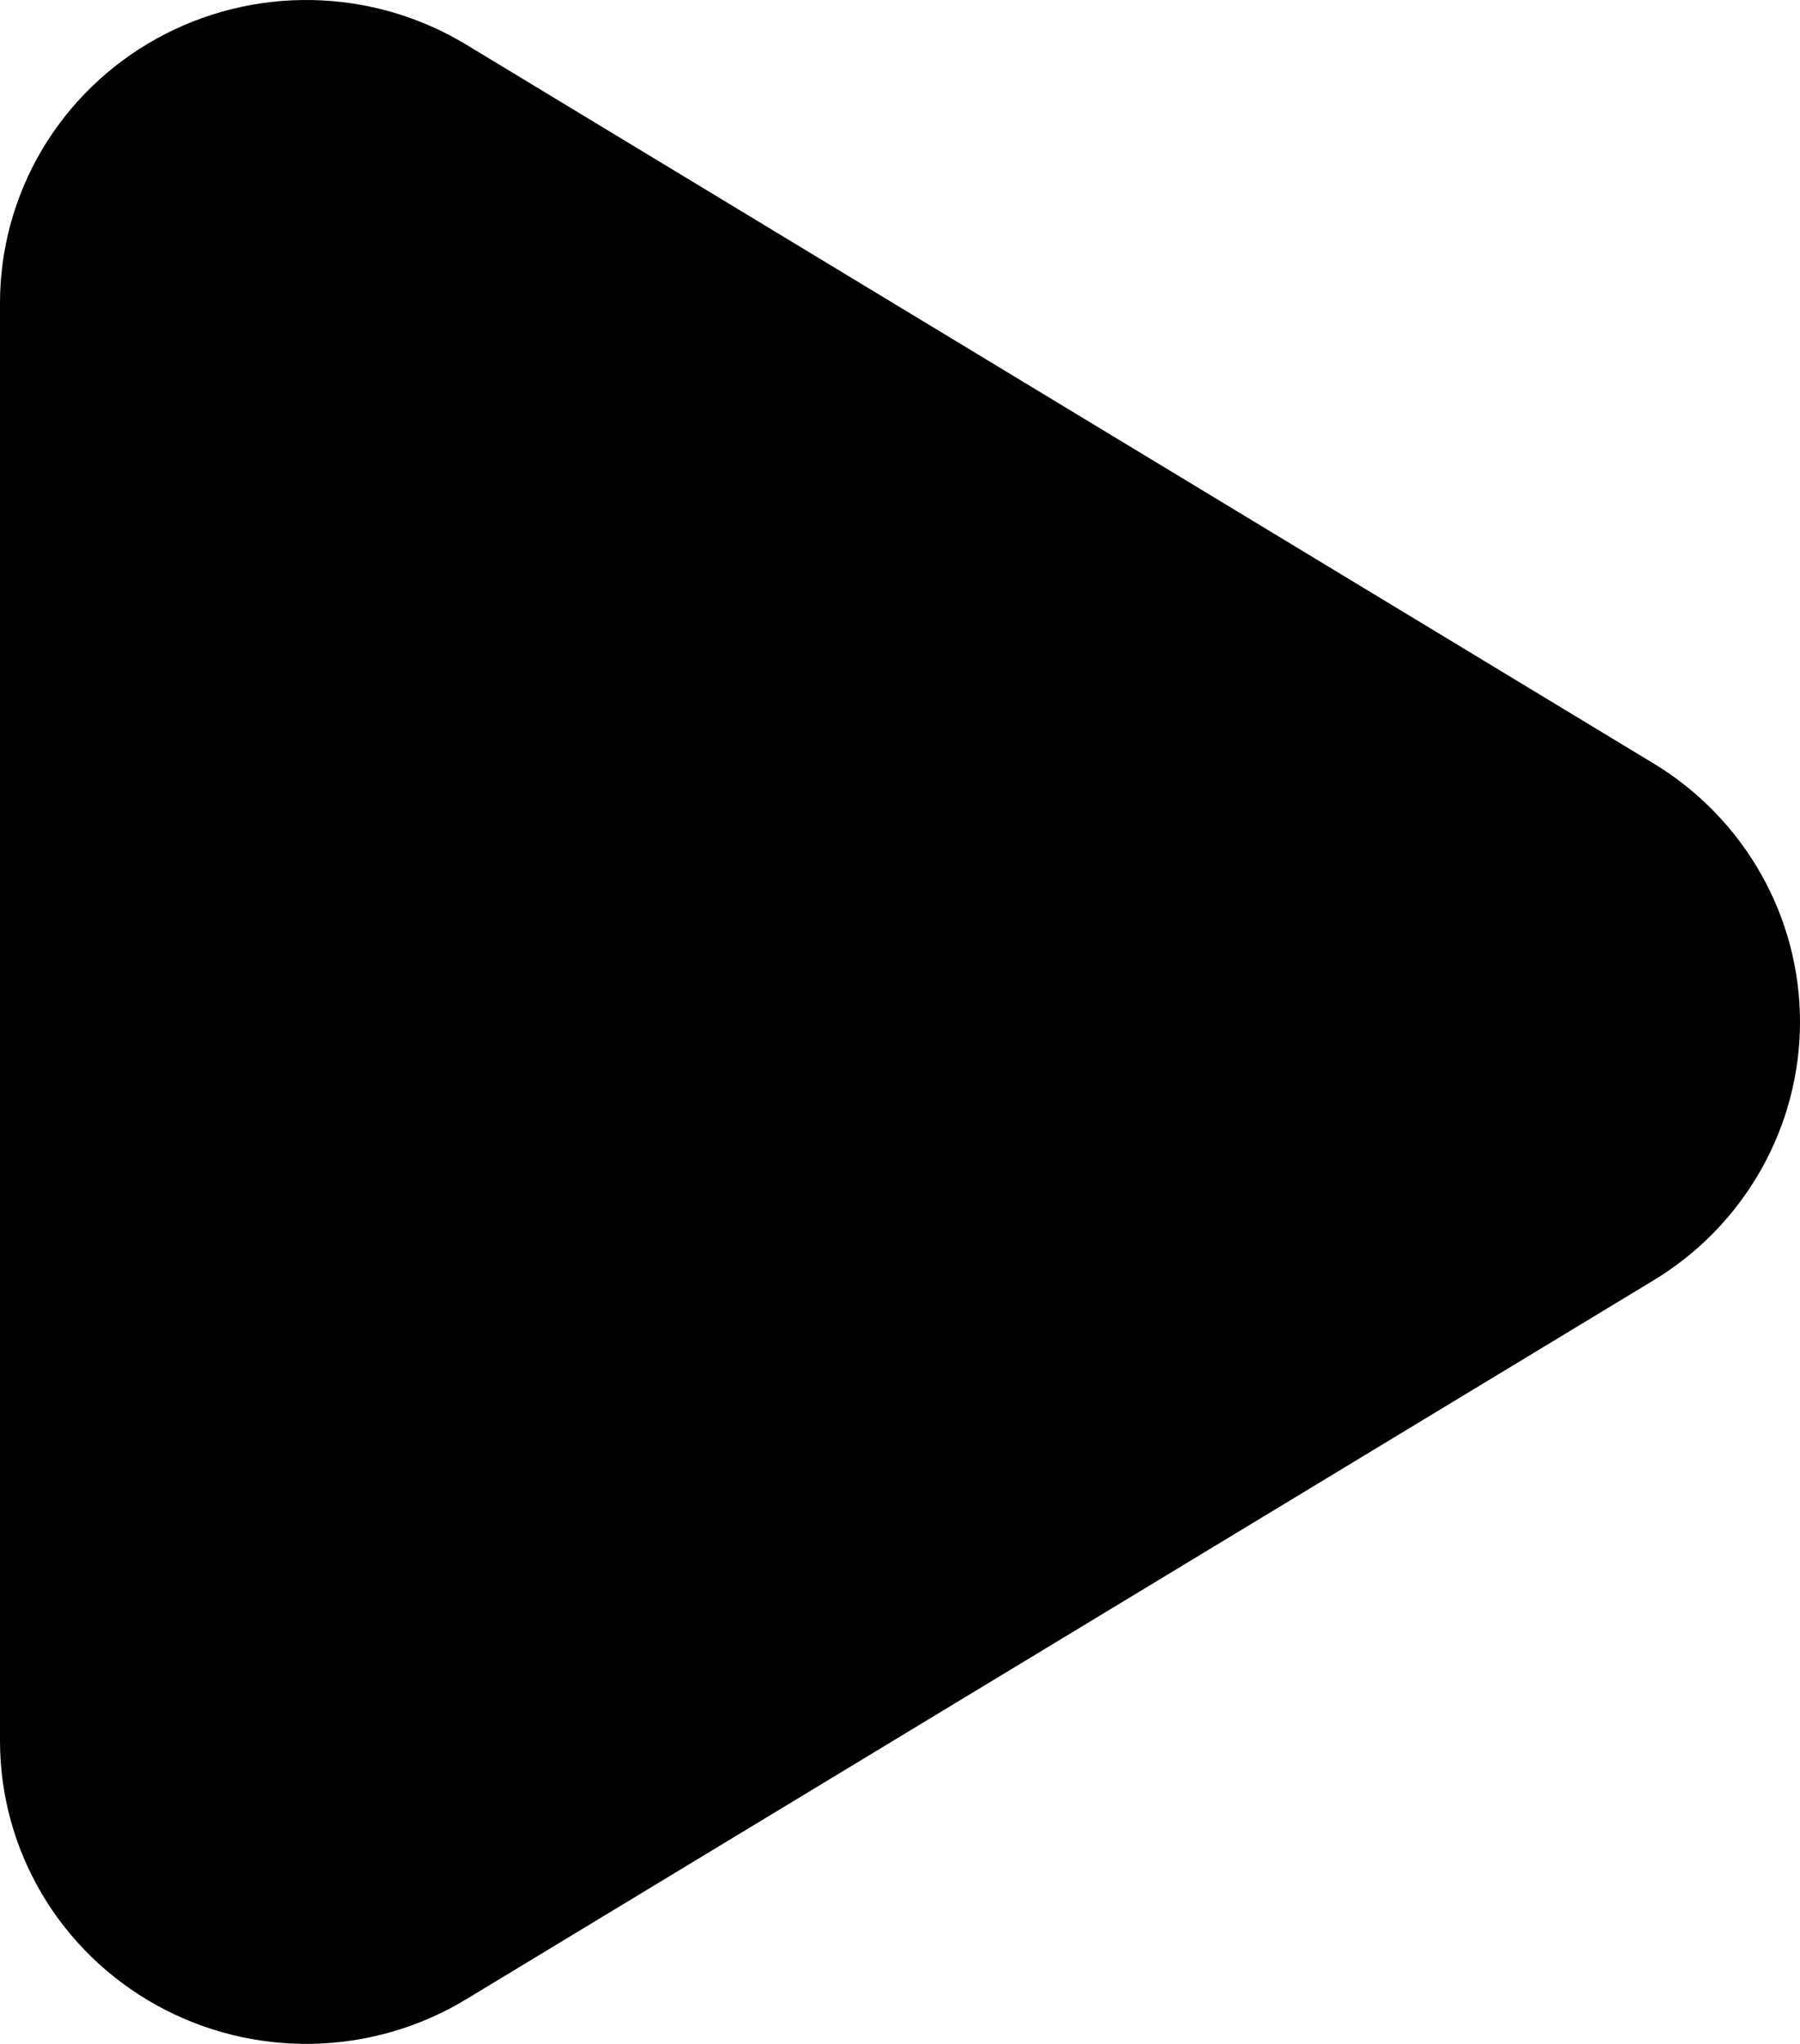 <svg width="37" height="42" viewBox="0 0 37 42" fill="none" xmlns="http://www.w3.org/2000/svg">
<path d="M33.991 15.689C34.91 16.245 35.669 17.026 36.196 17.956C36.723 18.885 37 19.933 37 20.999C37 22.065 36.723 23.113 36.196 24.042C35.669 24.972 34.91 25.753 33.991 26.309L9.58 41.085C8.626 41.662 7.534 41.978 6.415 41.999C5.297 42.02 4.193 41.746 3.217 41.205C2.241 40.664 1.429 39.876 0.863 38.922C0.298 37.967 -6.09827e-05 36.881 0 35.775V6.225C-6.09827e-05 5.119 0.298 4.033 0.863 3.078C1.429 2.124 2.241 1.336 3.217 0.795C4.193 0.254 5.297 -0.02 6.415 0.001C7.534 0.022 8.626 0.338 9.58 0.915L33.991 15.689Z" fill="black"/>
</svg>
